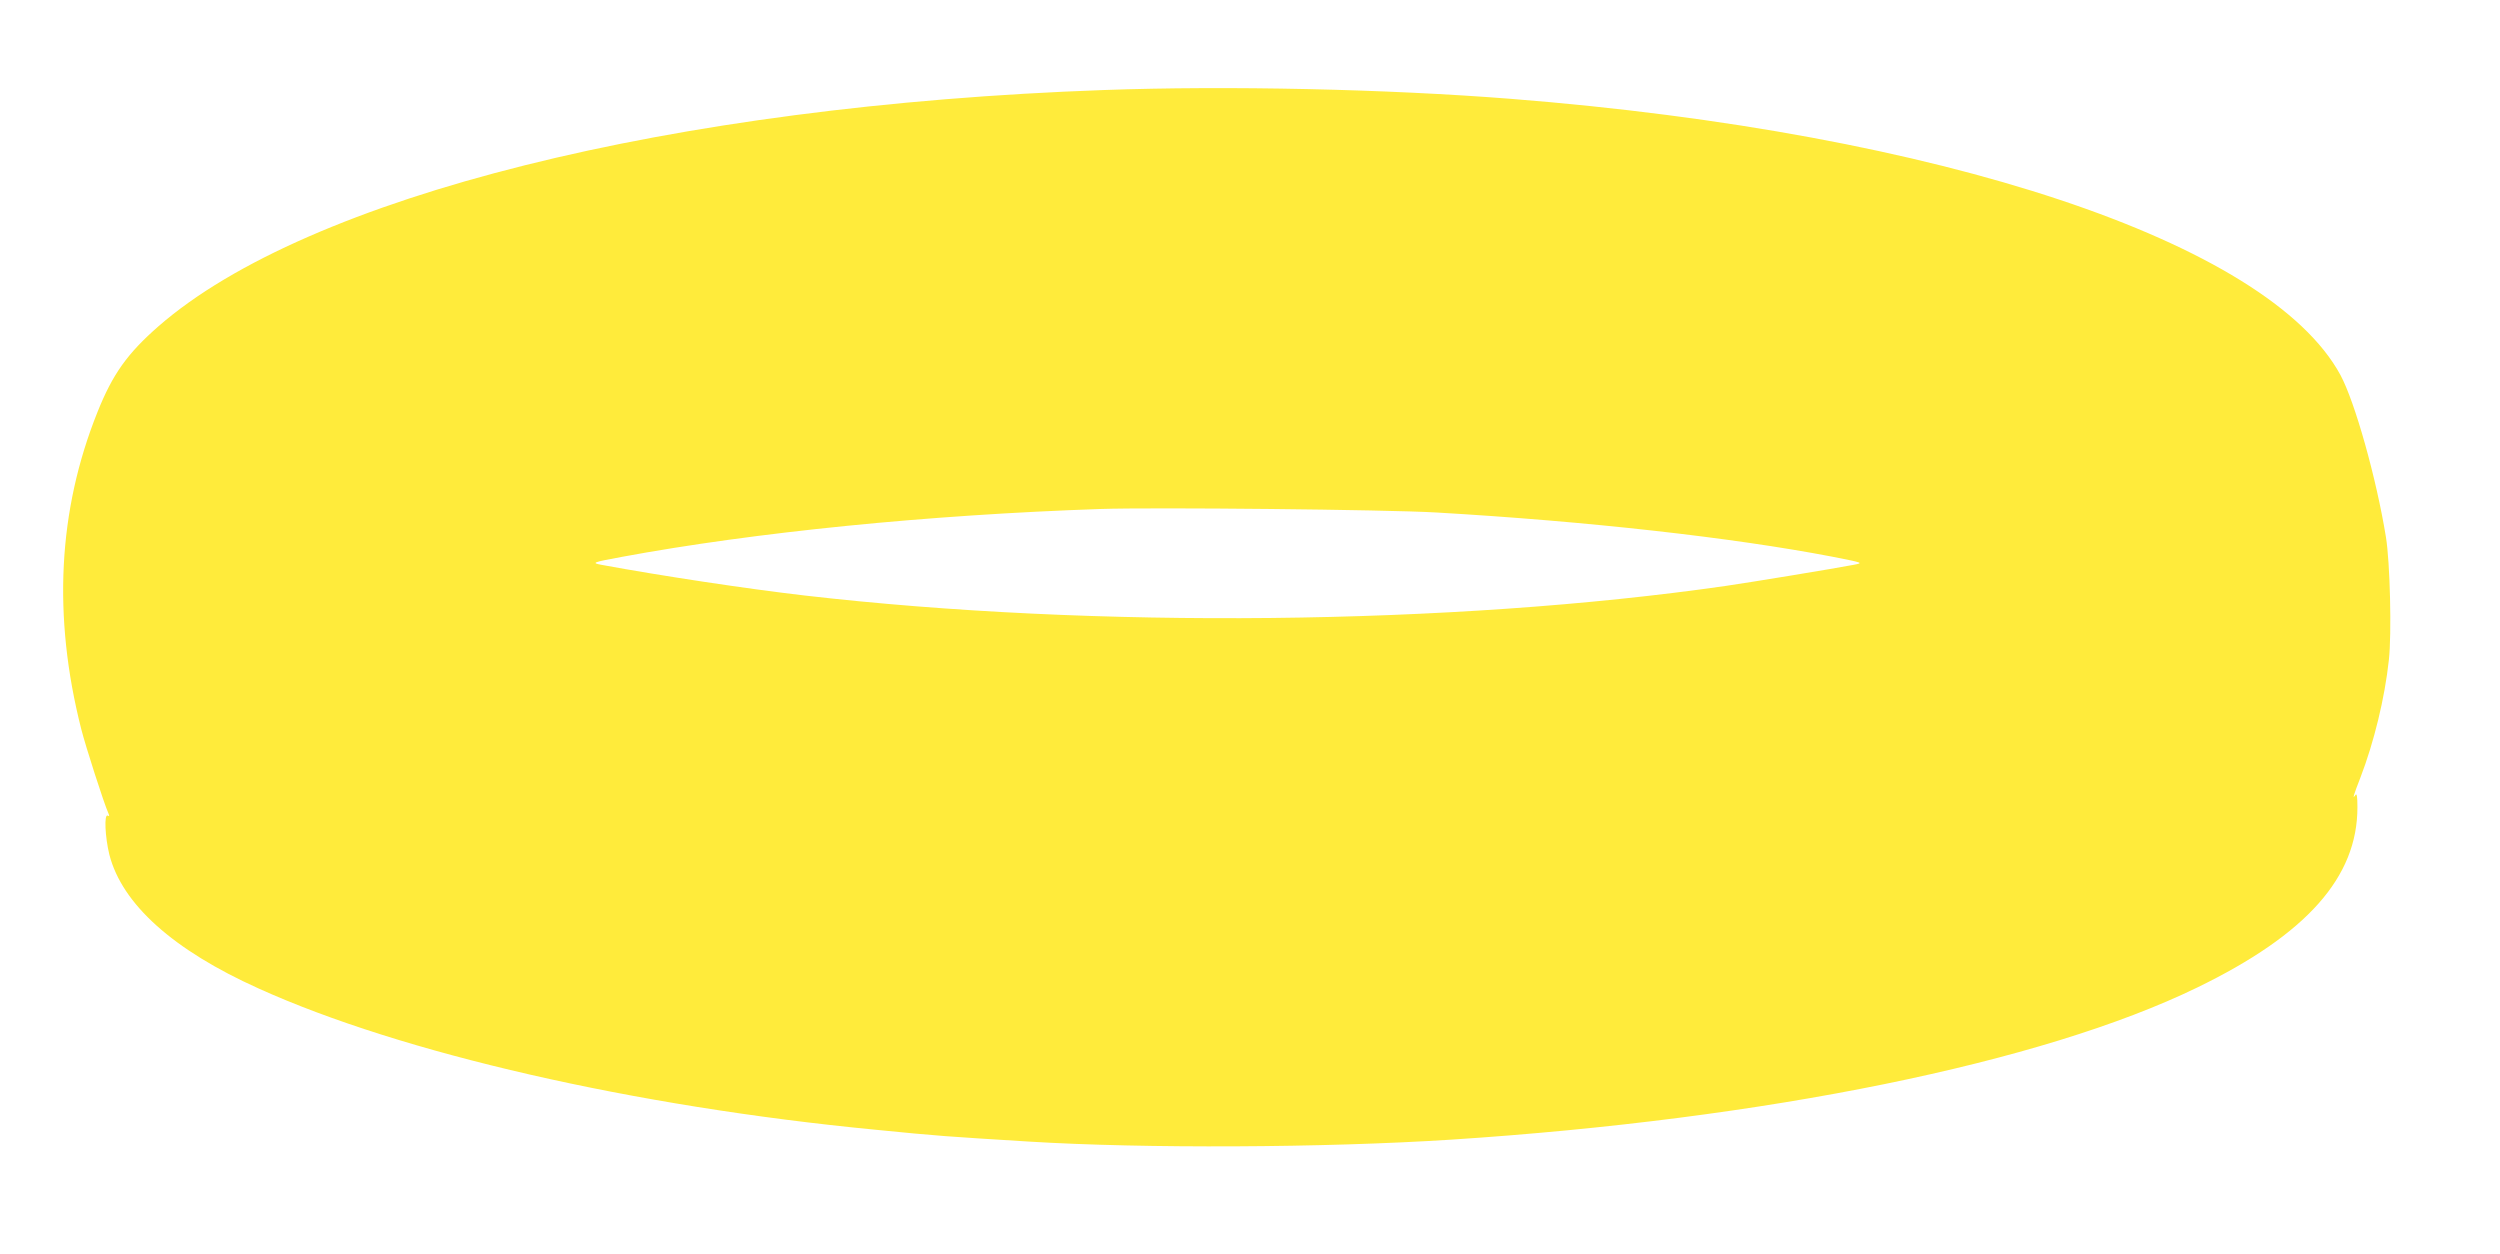 <?xml version="1.0" standalone="no"?>
<!DOCTYPE svg PUBLIC "-//W3C//DTD SVG 20010904//EN"
 "http://www.w3.org/TR/2001/REC-SVG-20010904/DTD/svg10.dtd">
<svg version="1.0" xmlns="http://www.w3.org/2000/svg"
 width="1280pt" height="642pt" viewBox="0 0 1280 642"
 preserveAspectRatio="xMidYMid meet">
<g transform="translate(0,642) scale(0.1,-0.1)"
fill="#ffeb3b" stroke="none">
<path d="M5650 5959 c-2211 -79 -4076 -545 -4838 -1209 -160 -140 -235 -245
-313 -440 -202 -504 -230 -1044 -83 -1623 22 -87 116 -380 139 -431 6 -14 5
-17 -3 -12 -20 12 -14 -111 8 -200 65 -253 326 -488 764 -685 731 -331 1923
-604 3156 -723 332 -33 356 -34 790 -61 586 -36 1509 -32 2160 10 1612 105
3027 393 3820 779 560 272 821 565 820 924 0 53 -3 72 -10 62 -17 -26 -11 -4
25 88 70 182 125 408 146 603 15 133 6 501 -15 629 -49 302 -159 693 -233 830
-369 681 -2051 1241 -4248 1414 -635 50 -1449 68 -2085 45z m1705 -2163 c774
-45 1514 -128 2025 -226 163 -32 162 -32 110 -42 -99 -19 -524 -89 -655 -108
-1397 -201 -3234 -220 -4715 -49 -293 34 -731 100 -1040 157 -54 10 -47 13
105 41 680 126 1568 215 2450 245 274 9 1467 -3 1720 -18z"/>
</g>
</svg>
